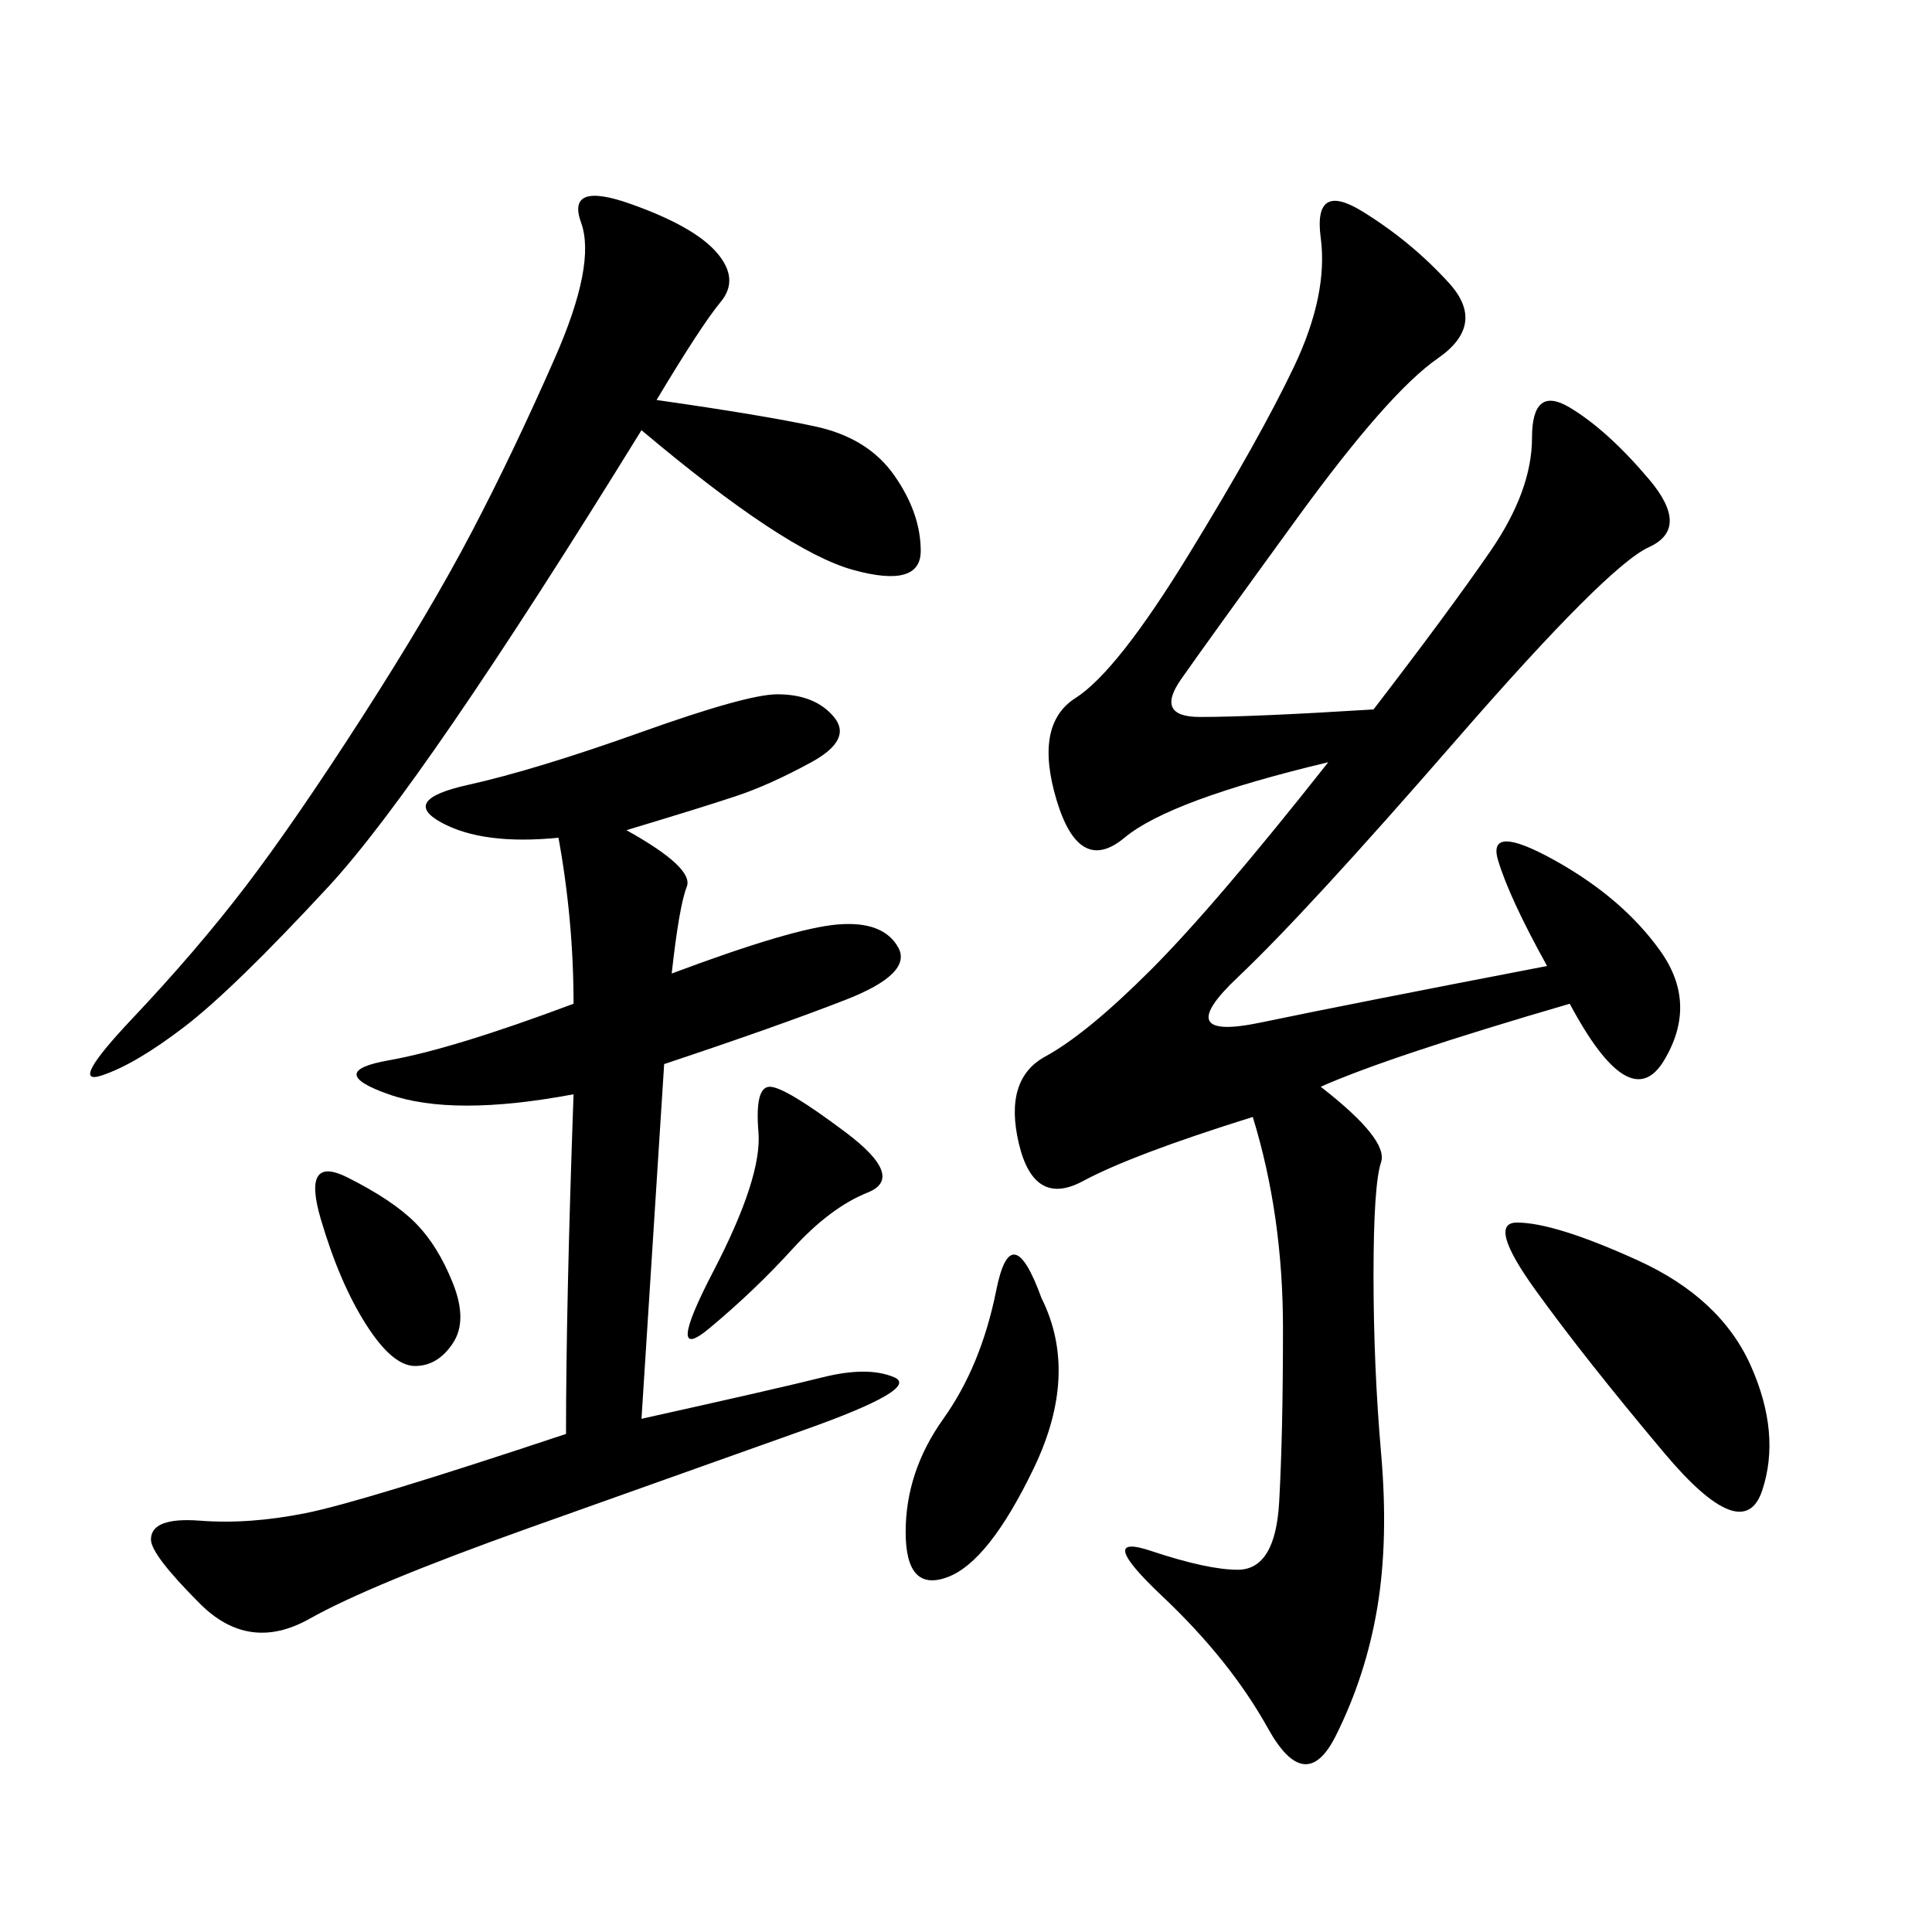 <svg xmlns="http://www.w3.org/2000/svg" xmlns:xlink="http://www.w3.org/1999/xlink" width="300" height="300"><path d="M213.28 110.16Q225 94.92 231.45 85.55Q237.89 76.17 237.89 67.97L237.89 67.97Q237.89 59.77 243.75 63.28Q249.61 66.80 256.05 74.41Q262.50 82.03 256.05 84.96Q249.61 87.89 226.17 114.84Q202.73 141.80 192.19 151.76Q181.64 161.72 195.70 158.79Q209.77 155.86 240.23 150L240.23 150Q234.38 139.45 232.62 133.59Q230.86 127.73 241.41 133.59Q251.95 139.45 257.81 147.66Q263.67 155.86 258.40 164.65Q253.13 173.44 243.75 155.86L243.75 155.86Q215.63 164.06 205.08 168.75L205.08 168.75Q215.63 176.95 214.45 180.47Q213.28 183.98 213.28 198.05L213.28 198.05Q213.28 212.11 214.45 225.59Q215.63 239.06 213.87 249.61Q212.11 260.16 207.42 269.53Q202.73 278.91 196.88 268.36Q191.02 257.81 180.47 247.85Q169.92 237.89 178.71 240.82Q187.50 243.75 192.19 243.75L192.19 243.75Q198.05 243.75 198.63 233.20Q199.22 222.66 199.22 206.25L199.22 206.25Q199.22 188.67 194.53 173.44L194.53 173.44Q175.78 179.30 168.16 183.40Q160.55 187.50 158.20 177.54Q155.86 167.58 162.30 164.06Q168.75 160.55 178.71 150.59Q188.67 140.63 206.25 118.36L206.25 118.36Q181.64 124.22 174.61 130.08Q167.58 135.94 164.06 124.22Q160.55 112.50 166.99 108.40Q173.44 104.30 184.57 86.13Q195.70 67.97 200.98 56.84Q206.25 45.70 205.08 36.91Q203.91 28.13 211.52 32.81Q219.14 37.50 225 43.95Q230.86 50.39 223.24 55.66Q215.63 60.94 201.56 80.27Q187.50 99.61 183.40 105.47Q179.30 111.33 186.33 111.33L186.33 111.33Q194.53 111.33 213.28 110.16L213.28 110.16ZM97.27 128.91Q107.81 134.77 106.64 137.70Q105.47 140.63 104.30 151.17L104.30 151.17Q123.05 144.14 130.08 143.55Q137.11 142.97 139.45 147.07Q141.80 151.17 131.25 155.27Q120.70 159.38 103.13 165.23L103.13 165.23L99.61 220.31Q120.70 215.63 127.73 213.87Q134.77 212.11 138.87 213.87Q142.97 215.63 124.80 222.07Q106.64 228.52 82.03 237.30Q57.42 246.09 48.05 251.37Q38.67 256.64 31.05 249.02Q23.44 241.41 23.44 239.06L23.44 239.06Q23.44 235.55 31.05 236.13Q38.67 236.72 47.46 234.96Q56.25 233.20 87.89 222.66L87.89 222.66Q87.89 202.73 89.06 169.92L89.06 169.92Q70.31 173.44 60.35 169.92Q50.39 166.41 60.35 164.65Q70.31 162.89 89.06 155.86L89.06 155.86Q89.06 142.97 86.72 130.08L86.72 130.08Q75 131.25 68.55 127.73Q62.11 124.22 72.66 121.88Q83.20 119.53 99.61 113.67Q116.02 107.81 120.70 107.81L120.70 107.81Q126.56 107.81 129.49 111.33Q132.42 114.84 125.98 118.36Q119.53 121.88 114.26 123.63Q108.98 125.39 97.27 128.91L97.27 128.91ZM101.95 62.11Q118.36 64.45 126.56 66.21Q134.77 67.97 138.87 73.83Q142.97 79.69 142.97 85.55L142.97 85.55Q142.97 91.41 132.42 88.48Q121.88 85.55 99.61 66.80L99.61 66.80Q65.63 121.88 50.98 137.70Q36.33 153.52 28.71 159.38Q21.09 165.23 15.82 166.99Q10.55 168.75 20.51 158.20Q30.47 147.66 38.09 137.70Q45.70 127.73 56.25 111.33Q66.80 94.92 73.24 82.62Q79.69 70.31 86.13 55.66Q92.58 41.02 90.23 34.57Q87.89 28.13 97.85 31.64Q107.81 35.16 111.33 39.26Q114.84 43.36 111.91 46.88Q108.98 50.39 101.95 62.11L101.95 62.11ZM235.55 189.84Q241.41 189.84 254.30 195.70Q267.19 201.56 271.88 212.11Q276.56 222.66 273.63 231.45Q270.70 240.23 258.40 225.59Q246.09 210.94 238.48 200.39Q230.86 189.84 235.55 189.84L235.55 189.84ZM161.72 201.56Q167.58 213.28 160.55 227.93Q153.52 242.58 147.07 244.92Q140.63 247.27 140.63 237.89L140.63 237.89Q140.63 228.52 146.48 220.31Q152.34 212.11 154.69 200.39Q157.03 188.67 161.72 201.56L161.72 201.56ZM119.53 168.75Q121.88 168.75 131.25 175.78Q140.63 182.81 134.77 185.16Q128.91 187.50 123.05 193.95Q117.19 200.39 110.16 206.25Q103.13 212.11 110.74 197.46Q118.36 182.81 117.77 175.78Q117.19 168.75 119.53 168.75L119.53 168.75ZM53.91 182.81Q60.94 186.33 64.45 189.84Q67.97 193.36 70.31 199.22Q72.66 205.08 70.31 208.59Q67.97 212.11 64.45 212.11L64.45 212.11Q60.94 212.11 56.84 205.66Q52.73 199.22 49.80 189.26Q46.88 179.30 53.91 182.81L53.91 182.81Z"/></svg>